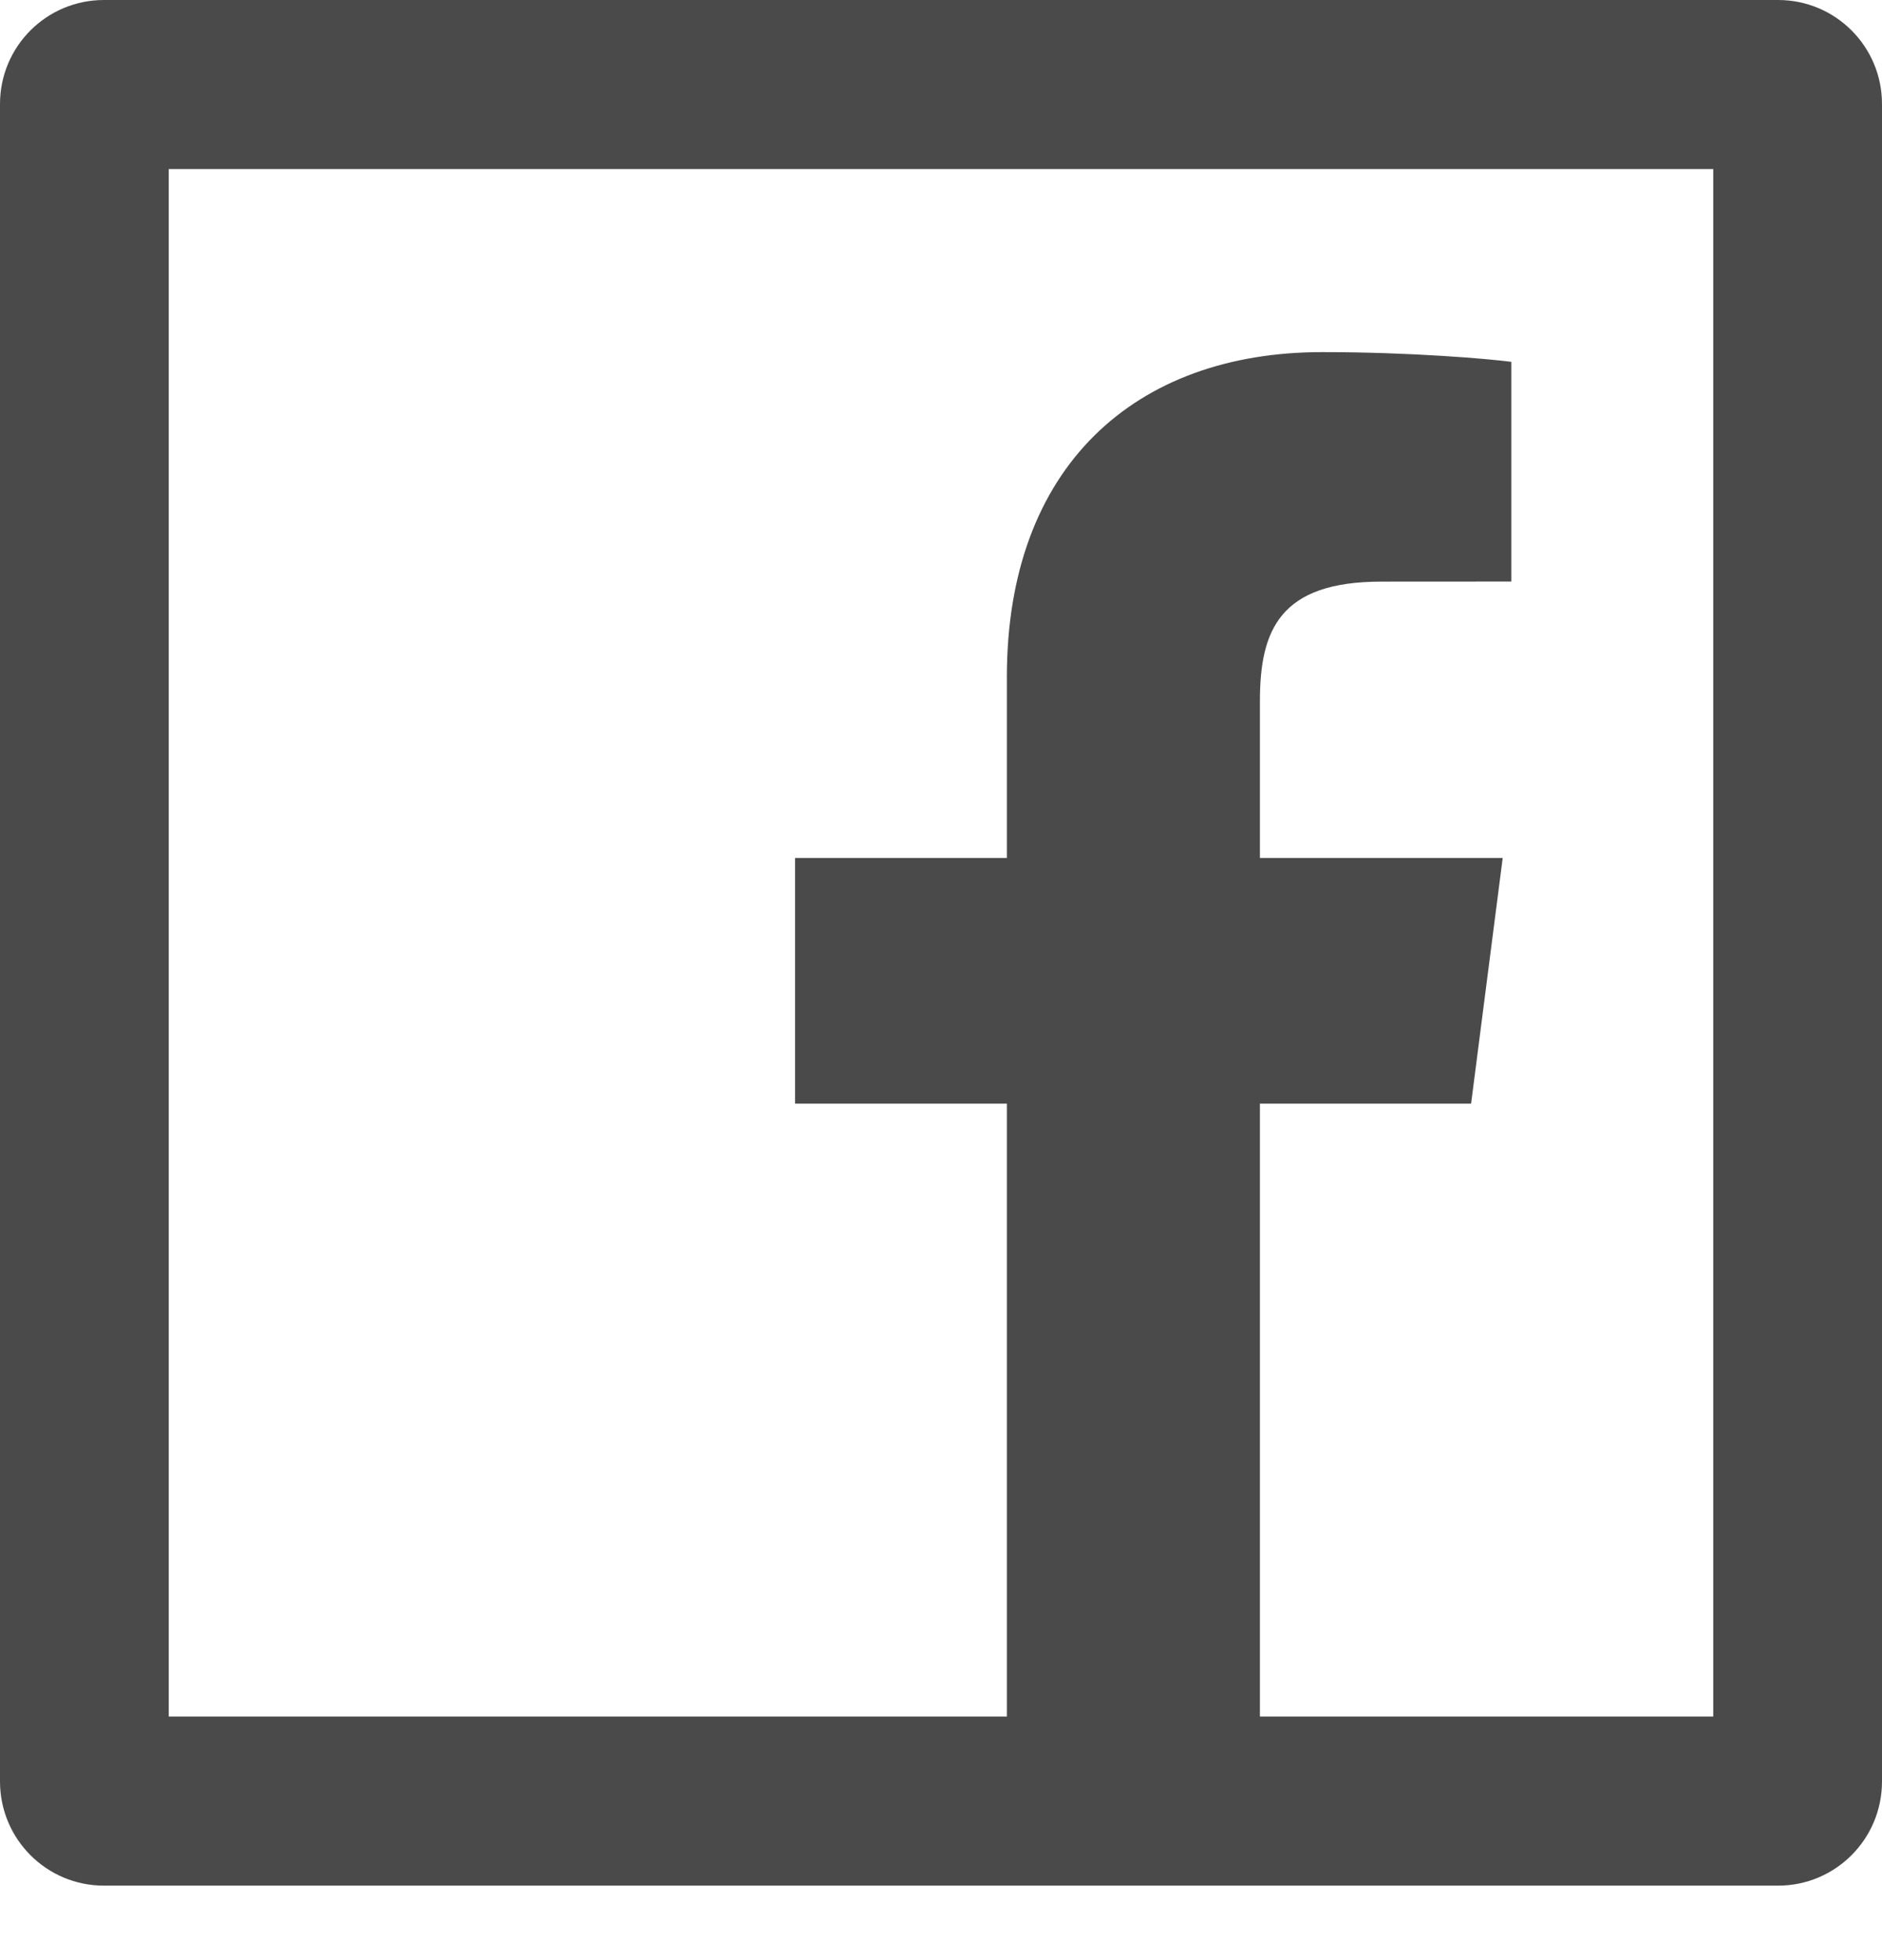 <svg width="24" height="25" viewBox="0 0 24 25" fill="none" xmlns="http://www.w3.org/2000/svg"><path fill-rule="evenodd" clip-rule="evenodd" d="M1.325 -0H22.675C23.407 -0 24 0.593 24 1.327V22.721C24 23.456 23.407 24.05 22.675 24.05H1.325C0.593 24.05 0 23.456 0 22.721V1.327C0 0.593 0.593 -0 1.325 -0ZM12.84 21.893H2.152V2.156H21.848V21.893H16.067V14.076H18.76L19.163 10.943H16.067V8.943C16.067 8.036 16.32 7.418 17.617 7.418L19.273 7.417V4.615C18.986 4.577 18.003 4.491 16.86 4.491C14.473 4.491 12.84 5.952 12.84 8.633V10.943H10.139V14.076H12.84V21.893Z" fill="#4A4A4A"/></svg>